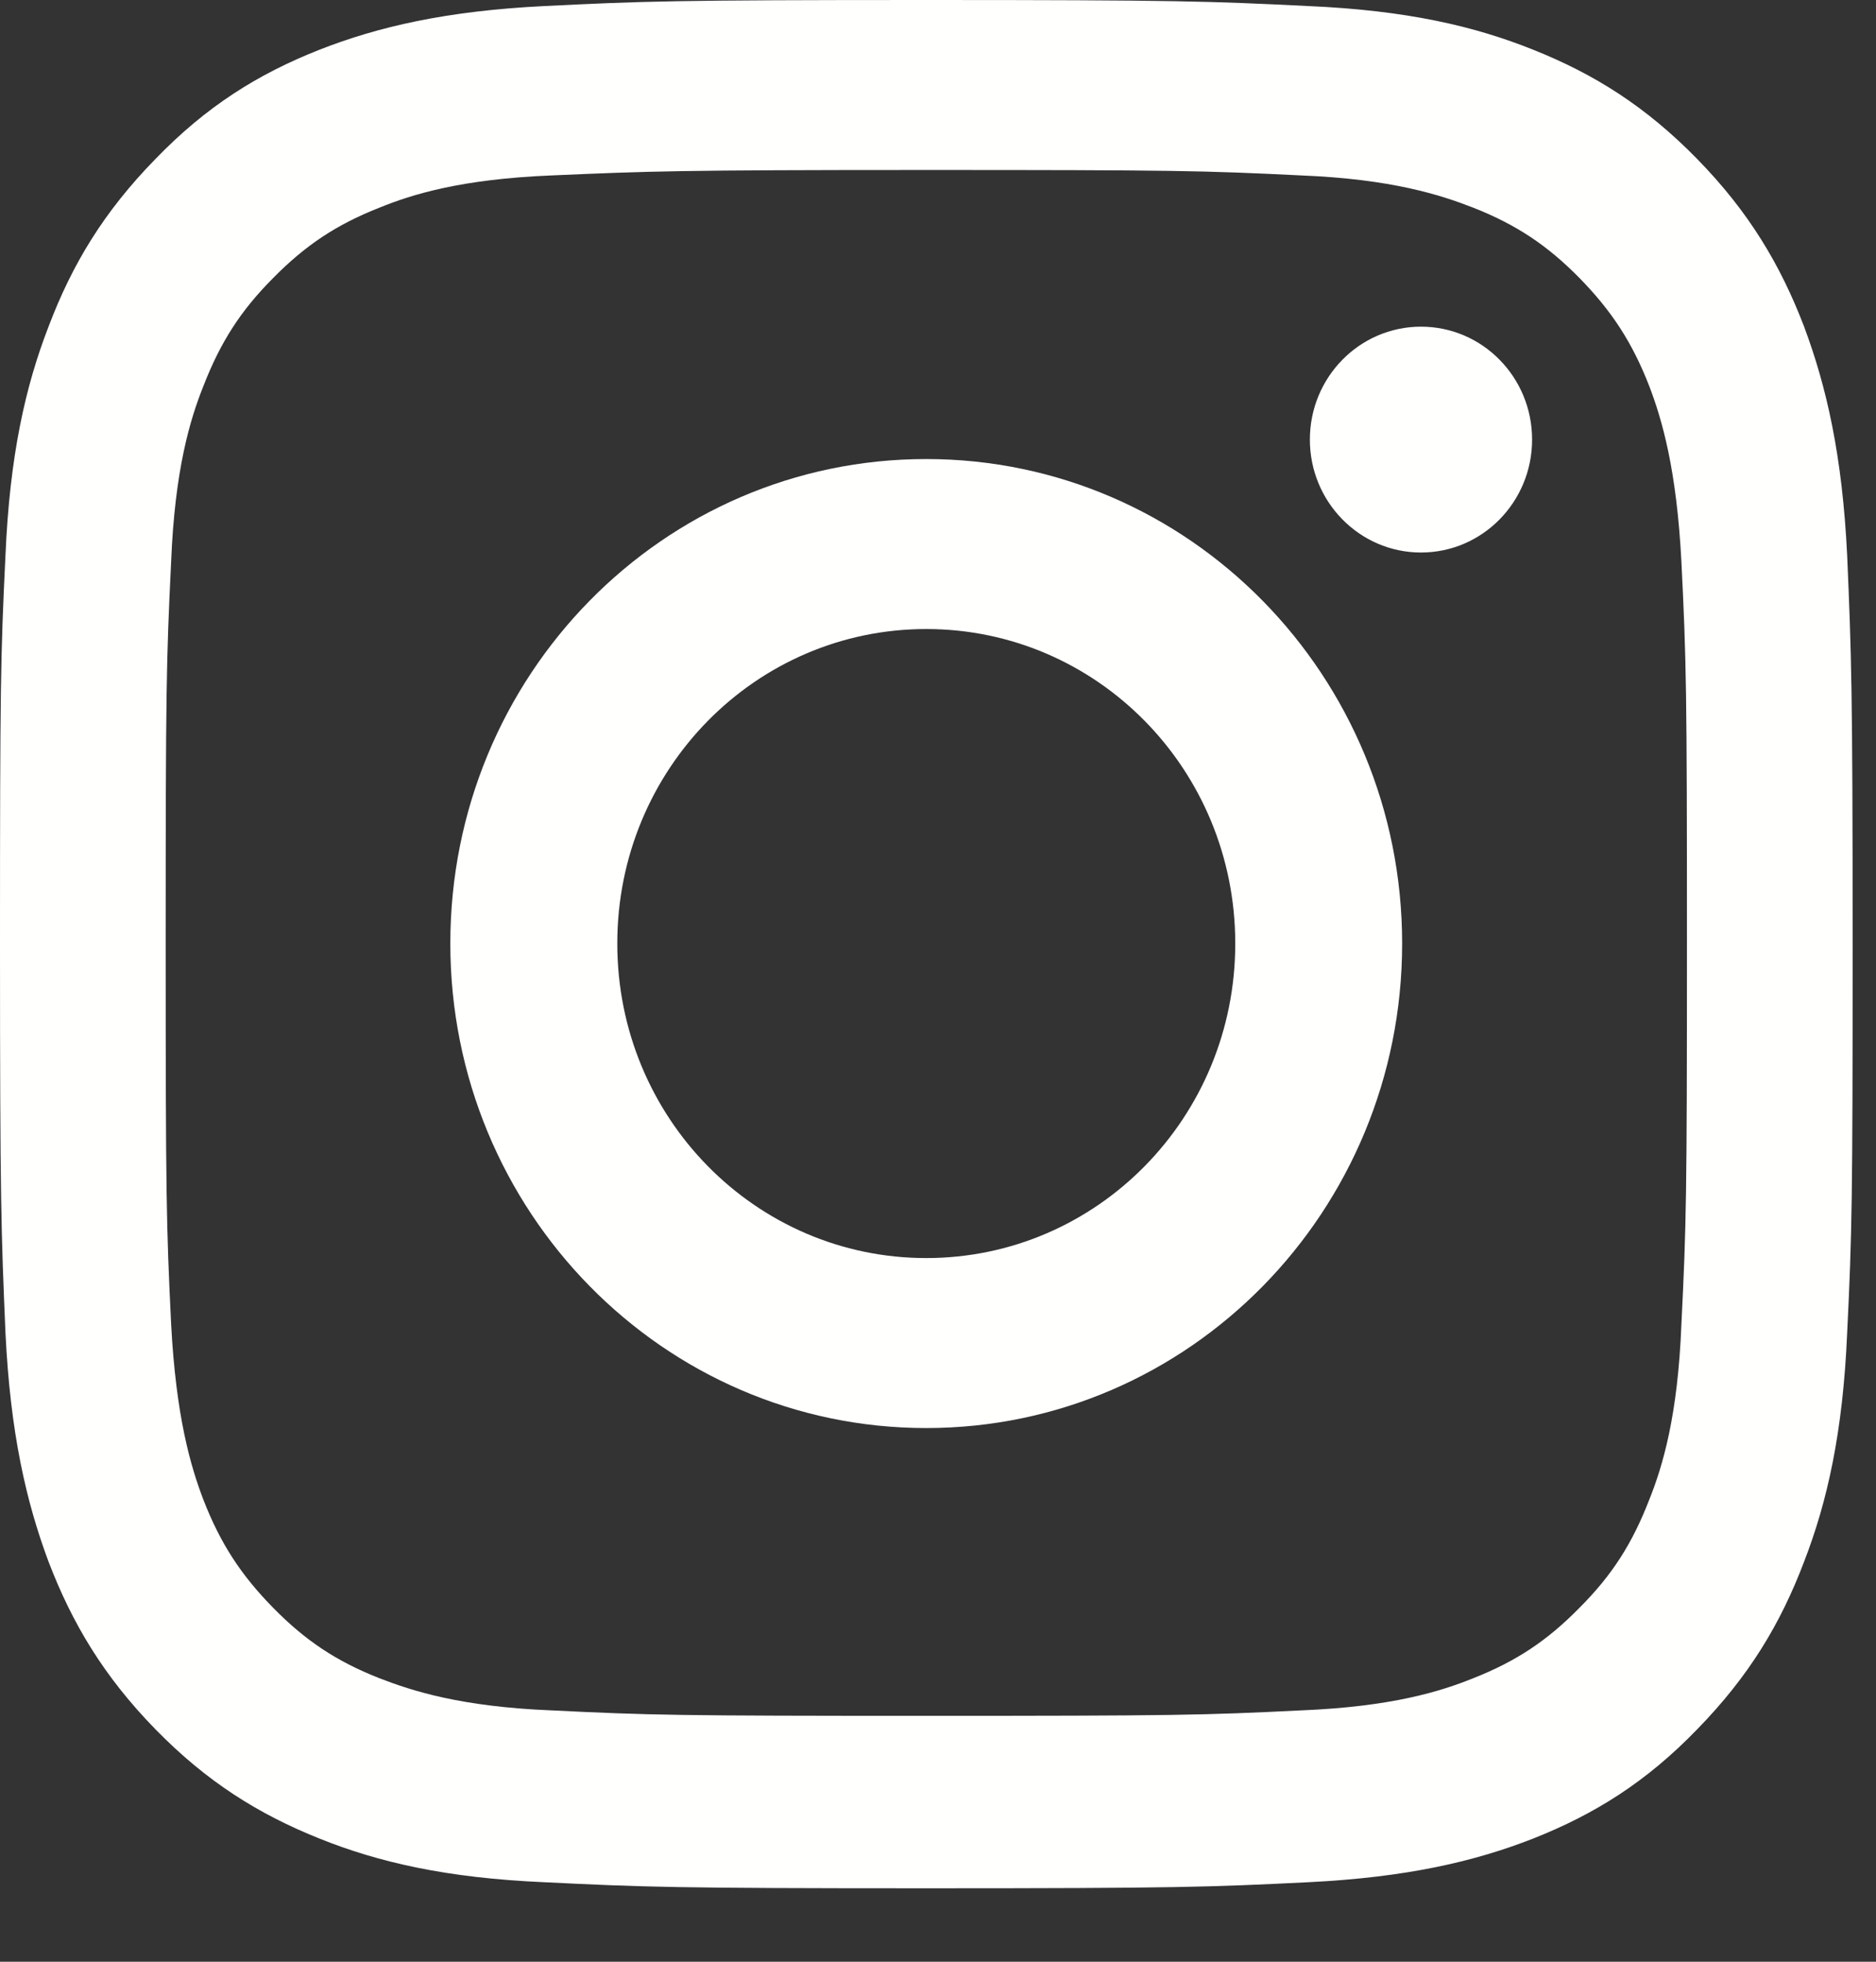 <svg width="22" height="23" viewBox="0 0 22 23" fill="none" xmlns="http://www.w3.org/2000/svg">
<rect x="0" y="0" width="22" height="23" fill="#333333" stroke="none"/>
<g id="Frame 30">
<g id="Group">
<path id="Vector" d="M10.863 1.993C13.767 1.993 14.109 2 15.262 2.057C16.323 2.1 16.892 2.285 17.277 2.435C17.782 2.634 18.145 2.876 18.523 3.26C18.9 3.645 19.142 4.015 19.341 4.527C19.491 4.919 19.662 5.503 19.718 6.585C19.776 7.752 19.783 8.101 19.783 11.055C19.783 14.009 19.776 14.358 19.718 15.526C19.676 16.601 19.498 17.191 19.341 17.583C19.142 18.096 18.907 18.466 18.523 18.85C18.145 19.235 17.782 19.477 17.277 19.676C16.892 19.832 16.316 20.01 15.262 20.053C14.116 20.11 13.767 20.117 10.863 20.117C7.959 20.117 7.617 20.11 6.464 20.053C5.403 20.01 4.834 19.825 4.449 19.676C3.944 19.477 3.581 19.235 3.203 18.85C2.826 18.466 2.584 18.096 2.385 17.583C2.235 17.191 2.064 16.608 2.007 15.526C1.95 14.358 1.943 14.009 1.943 11.055C1.943 8.101 1.95 7.752 2.007 6.585C2.05 5.51 2.228 4.919 2.385 4.527C2.584 4.015 2.819 3.645 3.203 3.26C3.581 2.876 3.944 2.634 4.449 2.435C4.834 2.278 5.41 2.1 6.464 2.057C7.61 2.007 7.959 1.993 10.863 1.993ZM10.863 0C7.909 0 7.539 0.014 6.385 0.071C5.232 0.128 4.435 0.313 3.744 0.584C3.025 0.868 2.42 1.246 1.822 1.865C1.217 2.484 0.847 3.097 0.569 3.83C0.299 4.527 0.114 5.339 0.064 6.514C0.007 7.688 0 8.065 0 11.069C0 14.073 0.014 14.451 0.064 15.625C0.121 16.8 0.306 17.604 0.569 18.309C0.847 19.035 1.217 19.654 1.822 20.274C2.427 20.893 3.033 21.27 3.744 21.555C4.435 21.833 5.232 22.018 6.385 22.068C7.546 22.125 7.916 22.139 10.863 22.139C13.81 22.139 14.187 22.125 15.341 22.068C16.494 22.011 17.291 21.826 17.982 21.555C18.701 21.27 19.306 20.893 19.904 20.274C20.509 19.654 20.879 19.042 21.157 18.309C21.427 17.611 21.612 16.8 21.662 15.625C21.719 14.451 21.726 14.073 21.726 11.069C21.726 8.065 21.712 7.688 21.662 6.514C21.605 5.339 21.42 4.535 21.157 3.83C20.879 3.104 20.509 2.484 19.904 1.865C19.299 1.246 18.694 0.868 17.982 0.584C17.291 0.306 16.494 0.121 15.341 0.071C14.187 0.014 13.81 0 10.863 0Z" fill="#FFFFFE"/>
<path id="Vector_2" d="M10.862 5.382C7.773 5.382 5.281 7.923 5.281 11.062C5.281 14.202 7.78 16.743 10.862 16.743C13.945 16.743 16.443 14.202 16.443 11.062C16.443 7.923 13.945 5.382 10.862 5.382ZM10.862 14.75C8.862 14.75 7.239 13.105 7.239 11.062C7.239 9.019 8.862 7.375 10.862 7.375C12.863 7.375 14.486 9.019 14.486 11.062C14.486 13.105 12.863 14.75 10.862 14.75Z" fill="#FFFFFE"/>
<path id="Vector_3" d="M16.664 6.478C17.384 6.478 17.967 5.885 17.967 5.154C17.967 4.422 17.384 3.83 16.664 3.83C15.945 3.83 15.361 4.422 15.361 5.154C15.361 5.885 15.945 6.478 16.664 6.478Z" fill="#FFFFFE"/>
</g>
</g>
</svg>
